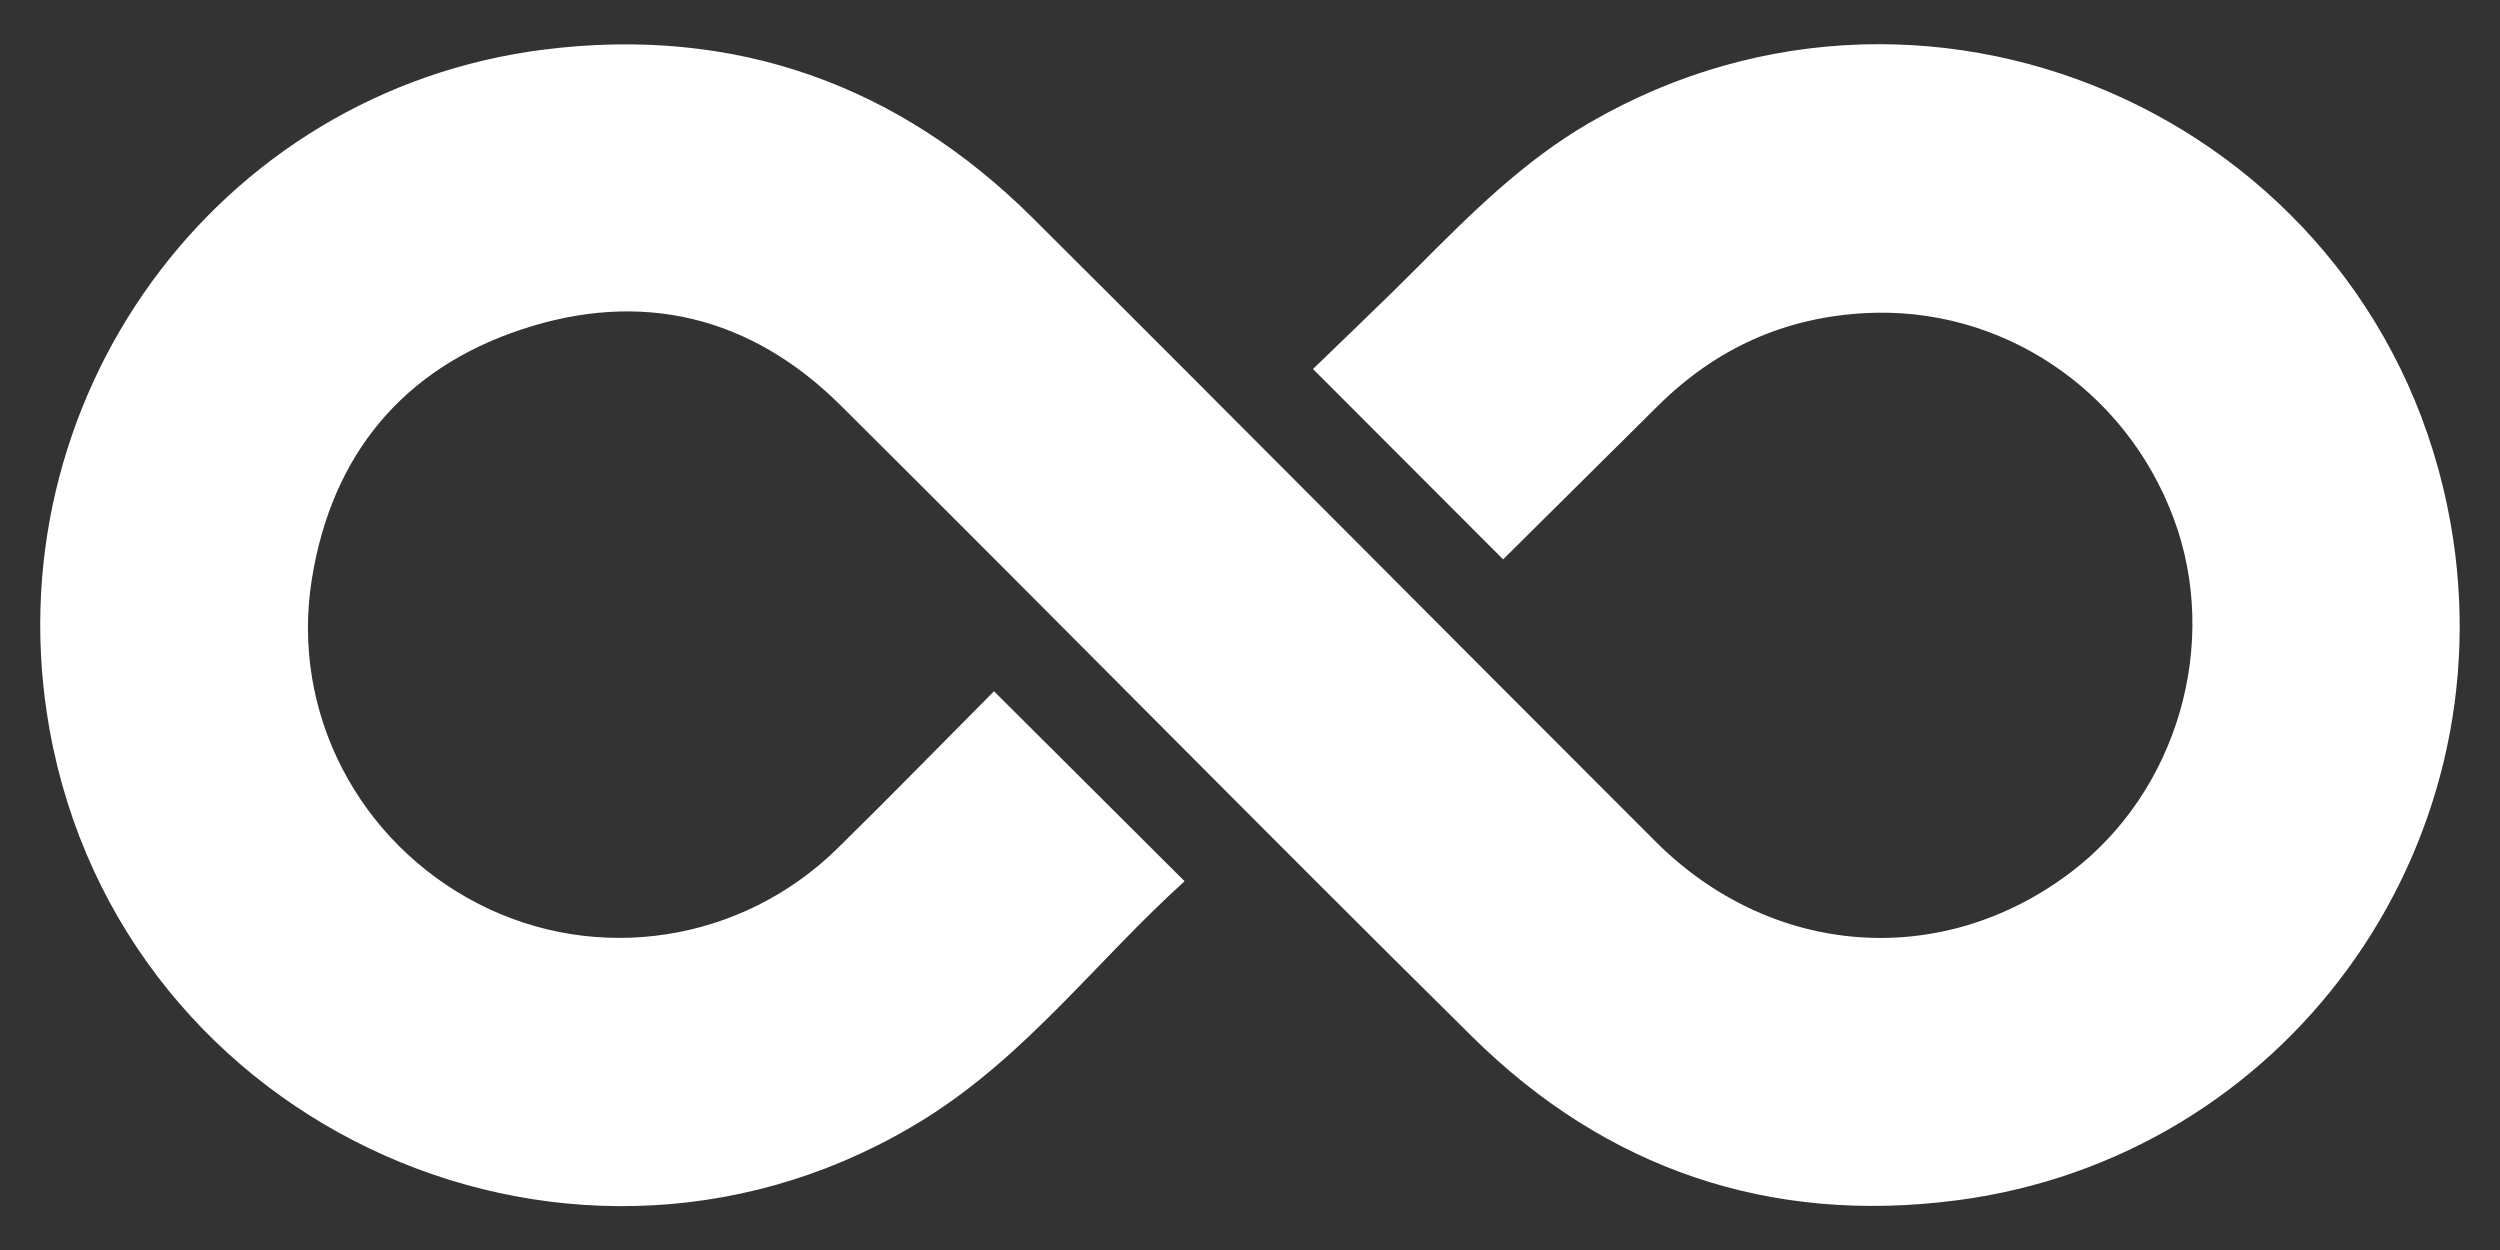 <?xml version="1.0" encoding="UTF-8"?> <svg xmlns="http://www.w3.org/2000/svg" id="Layer_1" viewBox="0 0 200 100"><rect x="0" y="0" width="200" height="100" fill="#333333" stroke="none"/><defs><style>.cls-1{fill:#fff;}</style></defs><g id="WTssTC"><path class="cls-1" d="M120.25,44.75c-5.02-5.03-9.98-10-15.21-15.23,2.71-2.64,5.56-5.33,8.32-8.1,4.25-4.27,8.49-8.52,13.78-11.59,27.83-16.16,63.3,.32,68.91,32.05,4.61,26.07-13.26,50.74-39.54,54.15-14.92,1.94-28.01-2.5-38.73-13.09-16.94-16.74-33.64-33.73-50.54-50.52-7.2-7.15-15.95-9.24-25.5-6.07-9.49,3.14-15.19,10.02-16.79,19.96-1.72,10.66,3.72,21.06,13.33,26,9.48,4.86,21.03,3.11,28.72-4.44,4.26-4.18,8.42-8.45,12.52-12.57,5.1,5.09,10.1,10.07,15.25,15.2-6.86,6.17-12.58,13.86-20.7,18.95-27.64,17.32-64.31,1.07-70.1-31.06C-.75,32.14,17.25,7.25,43.57,3.96c15.13-1.89,28.26,2.74,39.08,13.51,16.64,16.57,33.17,33.25,49.79,49.85,9.31,9.3,22.89,10.27,33.19,2.49,8.56-6.46,12.01-18.31,8.26-28.35-3.88-10.4-13.87-17-24.69-16.41-6.49,.35-11.96,2.86-16.55,7.4-4.12,4.08-8.23,8.16-12.4,12.3Z"></path></g></svg> 